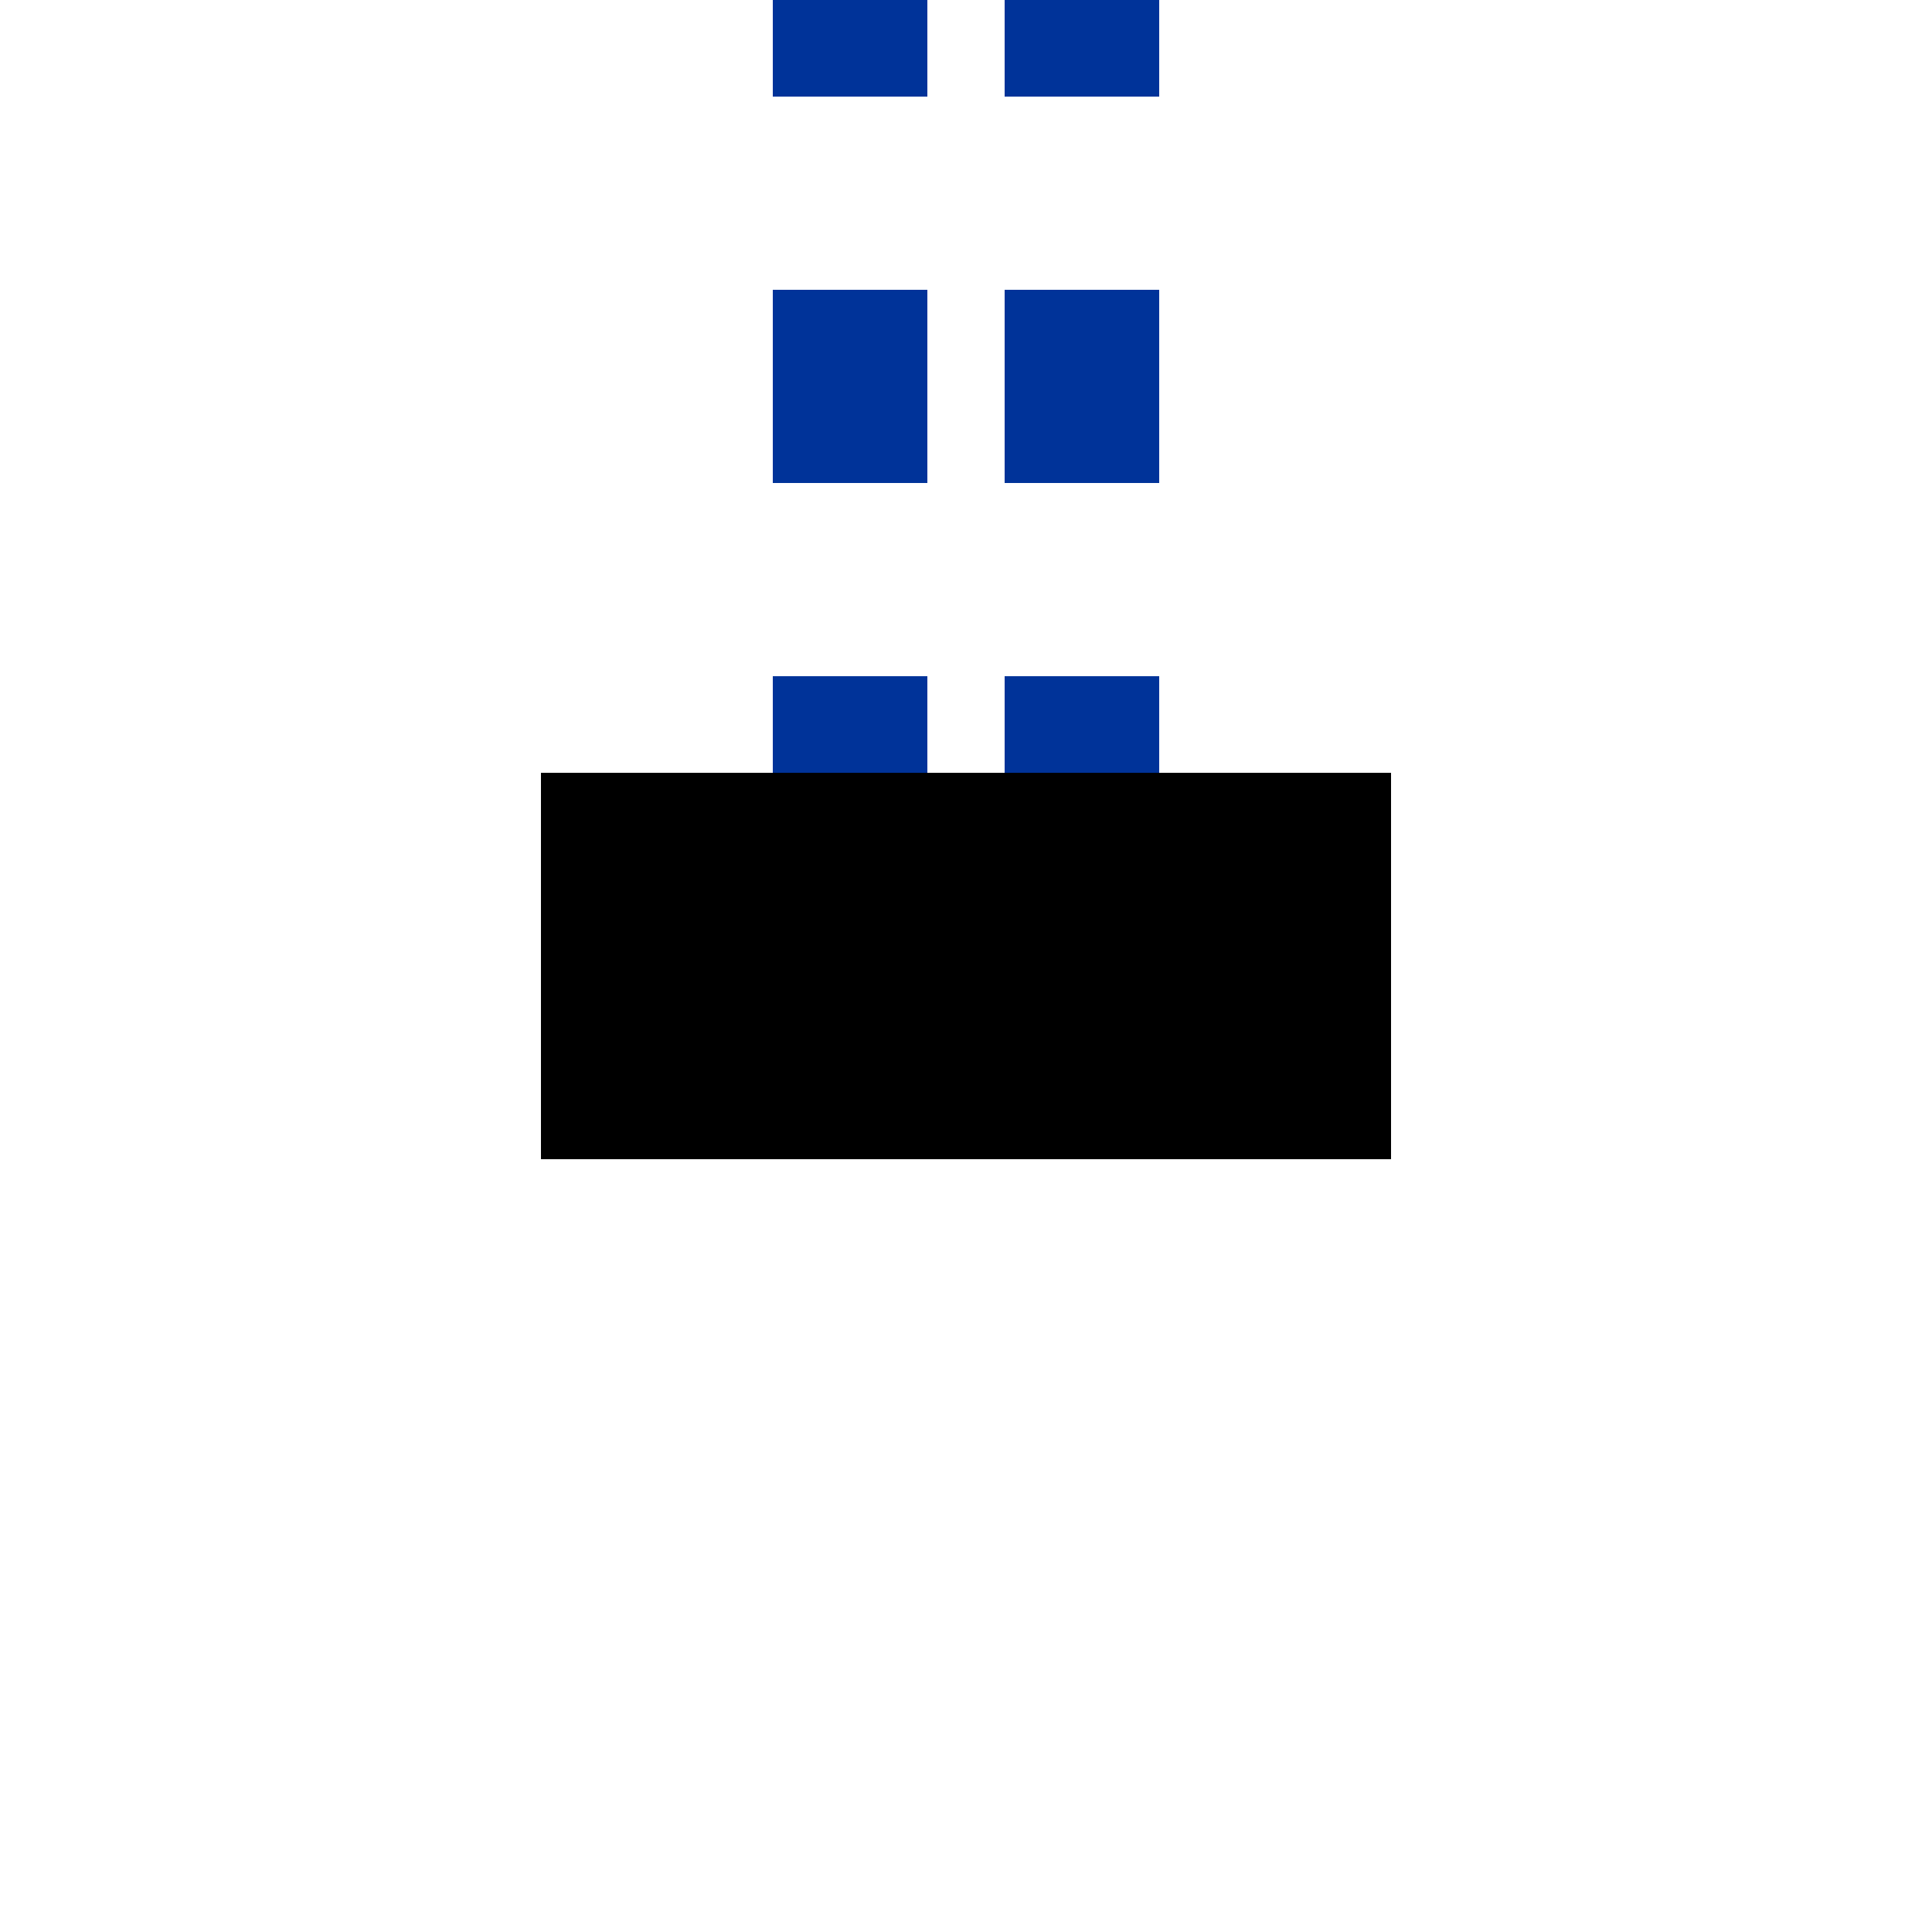 <?xml version="1.0" encoding="iso-8859-1"?>
<!DOCTYPE svg PUBLIC "-//W3C//DTD SVG 1.1//EN" "http://www.w3.org/Graphics/SVG/1.1/DTD/svg11.dtd">
<!-- created by de:User:Torben Hedderich
     based on work by de:User:Bernina -->
<svg xmlns="http://www.w3.org/2000/svg"
     width="500" height="500" viewBox="0 0 500 500">
<title>
 BSu: Streckenende z.B. druch Prellbock im Tunnel
</title>
<g stroke="none" stroke-miterlimit="10" stroke-width="10" 
   stroke-linecap="butt" stroke-linejoin="miter"
   fill="none" fill-rule="evenodd">
    <path
       d="M 220,225 L 220,-25"
       id="path12"
       style="stroke:#039;stroke-width:40;stroke-dasharray:50" />
    <path
       d="M 280,225 L 280,-25"
       id="path14"
       style="stroke:#039;stroke-width:40;stroke-dasharray:50" />
<rect width="220" height="100" x="140" y="200" fill="#000000" />
</g>
</svg>
